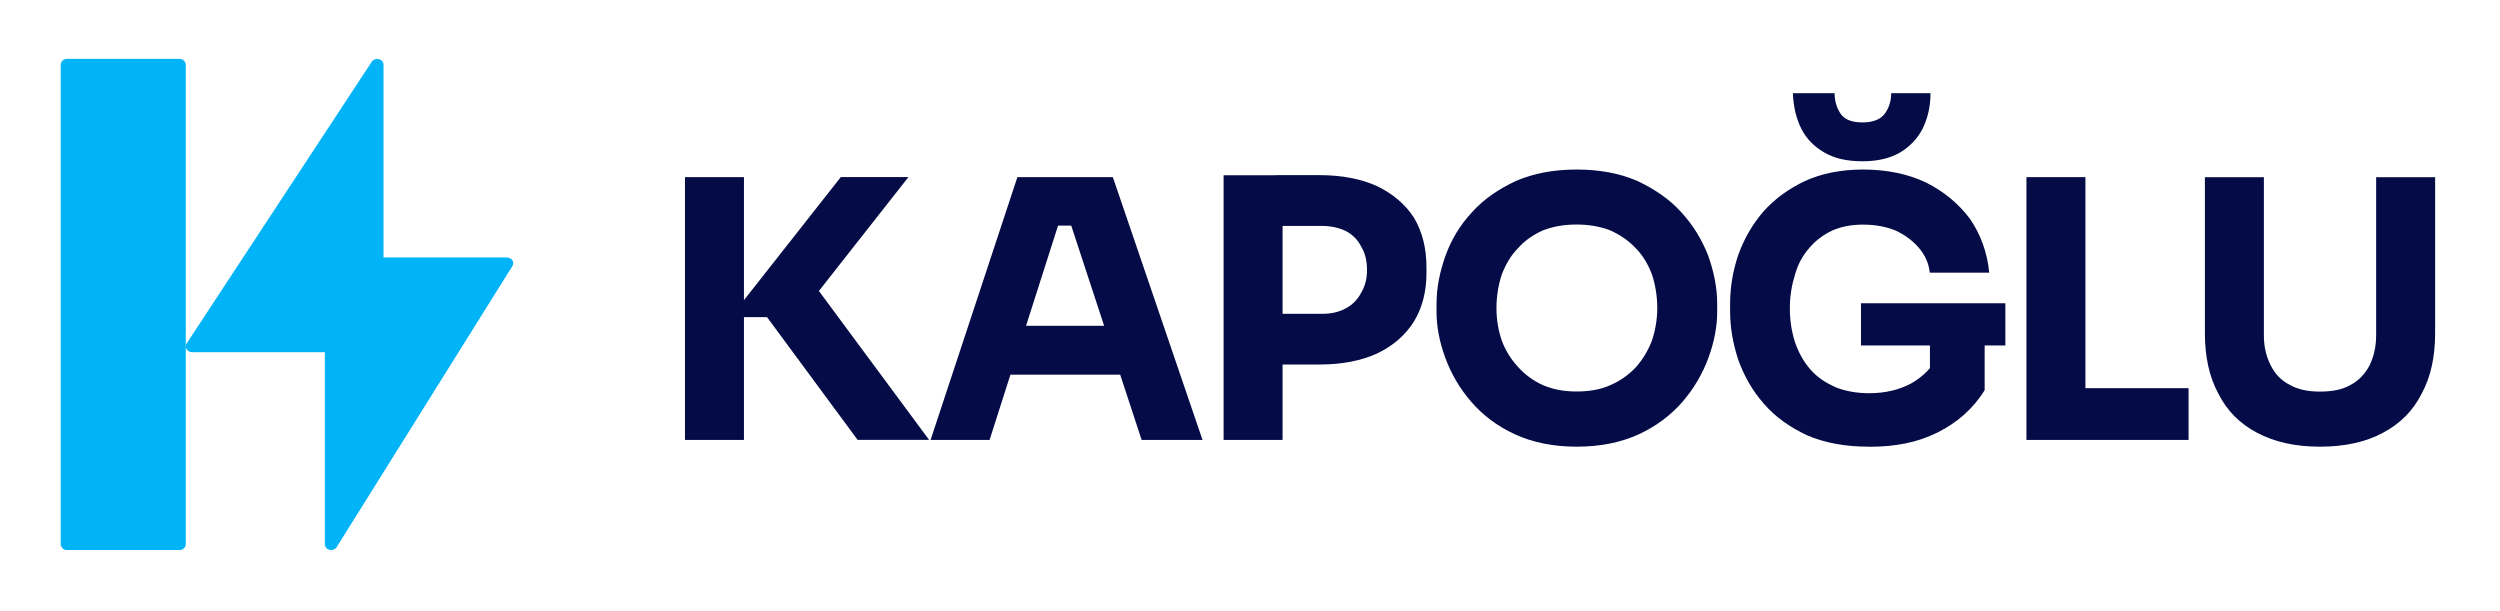 <?xml version="1.0" encoding="UTF-8"?>
<svg id="katman_1" data-name="katman 1" xmlns="http://www.w3.org/2000/svg" viewBox="0 0 263.22 64.3">
  <defs>
    <style>
      .cls-1 {
        fill-rule: evenodd;
      }

      .cls-1, .cls-2 {
        fill: #00b4f7;
      }

      .cls-3 {
        fill: #040b46;
      }
    </style>
  </defs>
  <g>
    <path class="cls-1" d="M34.87,57.91c-.06,0-.11,0-.17-.02-.29-.07-.5-.31-.5-.59v-20.22h-13.97c-.24,0-.46-.12-.58-.31-.12-.19-.12-.42,0-.61L39.14,6.5c.15-.23.46-.35.75-.27.29.07.49.31.49.58v20.3h12.99c.24,0,.46.12.58.3.12.19.12.42,0,.6l-18.5,29.59c-.12.19-.34.31-.58.31Z"/>
    <path class="cls-2" d="M6.39,57.27V6.84c0-.35.29-.64.64-.64h11.89c.35,0,.64.29.64.64v50.43c0,.35-.29.64-.64.64H7.03c-.35,0-.64-.29-.64-.64Z"/>
  </g>
  <g>
    <path class="cls-3" d="M72.12,46.32v-27.67h6.21v27.67h-6.21ZM90.3,46.32l-9.54-12.93h-3.84l11.61-14.75h7.12l-10.4,13.23-.1-2.68,12.67,17.12h-7.52Z"/>
    <path class="cls-3" d="M97.98,46.32l9.14-27.67h10.05l9.44,27.67h-6.41l-7.68-23.38,1.97.81h-4.85l2.02-.81-7.47,23.38h-6.21ZM104.94,39.45l1.87-5.15h10.86l1.92,5.15h-14.64Z"/>
    <path class="cls-3" d="M128.83,46.32v-27.87h6.21v27.87h-6.21ZM134.28,38.39v-5.35h4.95c.96,0,1.82-.2,2.52-.61.66-.35,1.21-.91,1.57-1.62.4-.66.61-1.46.61-2.37,0-.96-.2-1.82-.61-2.47-.35-.71-.91-1.26-1.57-1.62-.71-.35-1.57-.56-2.52-.56h-4.95v-5.35h4.65c2.37,0,4.39.4,6.06,1.16,1.67.81,2.98,1.92,3.89,3.33.86,1.46,1.31,3.18,1.31,5.2v.61c0,1.97-.45,3.69-1.31,5.1-.91,1.46-2.22,2.58-3.89,3.38-1.67.76-3.69,1.16-6.06,1.16h-4.65Z"/>
    <path class="cls-3" d="M166,47.03c-2.47,0-4.65-.45-6.51-1.31-1.87-.86-3.38-2.02-4.6-3.43s-2.12-2.98-2.73-4.65-.91-3.28-.91-4.8v-.86c0-1.72.35-3.38.96-5.1.61-1.67,1.51-3.18,2.78-4.54,1.21-1.36,2.78-2.42,4.6-3.28,1.87-.81,3.99-1.21,6.41-1.21s4.54.4,6.41,1.21c1.82.86,3.38,1.92,4.6,3.28,1.26,1.36,2.17,2.88,2.83,4.54.61,1.72.96,3.38.96,5.1v.86c0,1.51-.3,3.13-.91,4.8s-1.51,3.23-2.73,4.65-2.78,2.58-4.6,3.43c-1.87.86-4.04,1.31-6.56,1.31ZM166,41.22c1.31,0,2.52-.2,3.53-.66,1.06-.45,1.97-1.11,2.73-1.92.71-.81,1.26-1.72,1.67-2.78.35-1.06.56-2.22.56-3.43s-.2-2.47-.56-3.53c-.4-1.06-.96-2.02-1.72-2.78-.76-.81-1.67-1.41-2.68-1.87-1.06-.4-2.22-.61-3.53-.61s-2.47.2-3.53.61c-1.01.45-1.92,1.06-2.63,1.87-.76.76-1.31,1.72-1.72,2.78-.35,1.06-.56,2.27-.56,3.53s.2,2.37.56,3.43c.4,1.06.96,1.97,1.72,2.78.71.81,1.62,1.46,2.63,1.92,1.06.45,2.22.66,3.53.66Z"/>
    <path class="cls-3" d="M196.75,47.03c-2.47,0-4.65-.4-6.51-1.21-1.82-.86-3.33-1.92-4.54-3.33-1.21-1.36-2.07-2.93-2.68-4.6-.56-1.72-.86-3.38-.86-5.1v-.81c0-1.77.3-3.48.86-5.15.61-1.67,1.46-3.18,2.63-4.54,1.21-1.36,2.68-2.42,4.39-3.23,1.77-.81,3.84-1.21,6.11-1.21,2.47,0,4.7.45,6.62,1.36,1.92.96,3.43,2.22,4.65,3.84,1.11,1.62,1.82,3.53,2.02,5.66h-6.26c-.1-1.01-.5-1.87-1.16-2.63-.66-.76-1.46-1.36-2.47-1.82-1.01-.4-2.12-.61-3.38-.61s-2.27.2-3.23.61c-.96.45-1.77,1.06-2.42,1.82-.71.81-1.21,1.72-1.51,2.78-.35,1.11-.56,2.27-.56,3.59s.2,2.52.56,3.64c.4,1.11.91,2.02,1.62,2.83s1.62,1.41,2.68,1.87c1.01.4,2.22.61,3.48.61,1.72,0,3.18-.35,4.49-1.06,1.21-.71,2.12-1.62,2.73-2.78l-.81,4.24v-6.62h5.76v5.91c-1.21,1.92-2.83,3.38-4.95,4.44s-4.44,1.51-7.22,1.51ZM196.09,16.98c-1.62,0-2.93-.3-3.99-.91s-1.87-1.41-2.42-2.47c-.56-1.11-.86-2.37-.91-3.79h4.39c0,.96.3,1.72.71,2.27.45.56,1.21.81,2.22.81s1.77-.25,2.27-.81c.45-.56.76-1.31.76-2.27h4.14c0,1.41-.3,2.68-.86,3.79-.56,1.06-1.36,1.87-2.37,2.47-1.06.61-2.37.91-3.94.91ZM195.94,36.37v-4.44h15.2v4.44h-15.2Z"/>
    <path class="cls-3" d="M213.36,46.32v-27.67h6.21v27.67h-6.21ZM218.82,46.32v-5.45h11.61v5.45h-11.61Z"/>
    <path class="cls-3" d="M244.27,47.03c-2.63,0-4.8-.5-6.62-1.46s-3.18-2.32-4.09-4.14c-.96-1.77-1.41-3.89-1.41-6.36v-16.41h6.21v16.66c0,1.21.25,2.22.71,3.13.45.91,1.11,1.62,2.02,2.07.86.5,1.92.71,3.18.71s2.37-.2,3.23-.71c.86-.45,1.51-1.16,1.97-2.02.45-.91.71-1.97.71-3.18v-16.66h6.21v16.41c0,2.47-.45,4.6-1.41,6.36-.91,1.82-2.27,3.18-4.09,4.14-1.77.96-3.99,1.46-6.62,1.46Z"/>
  </g>
</svg>